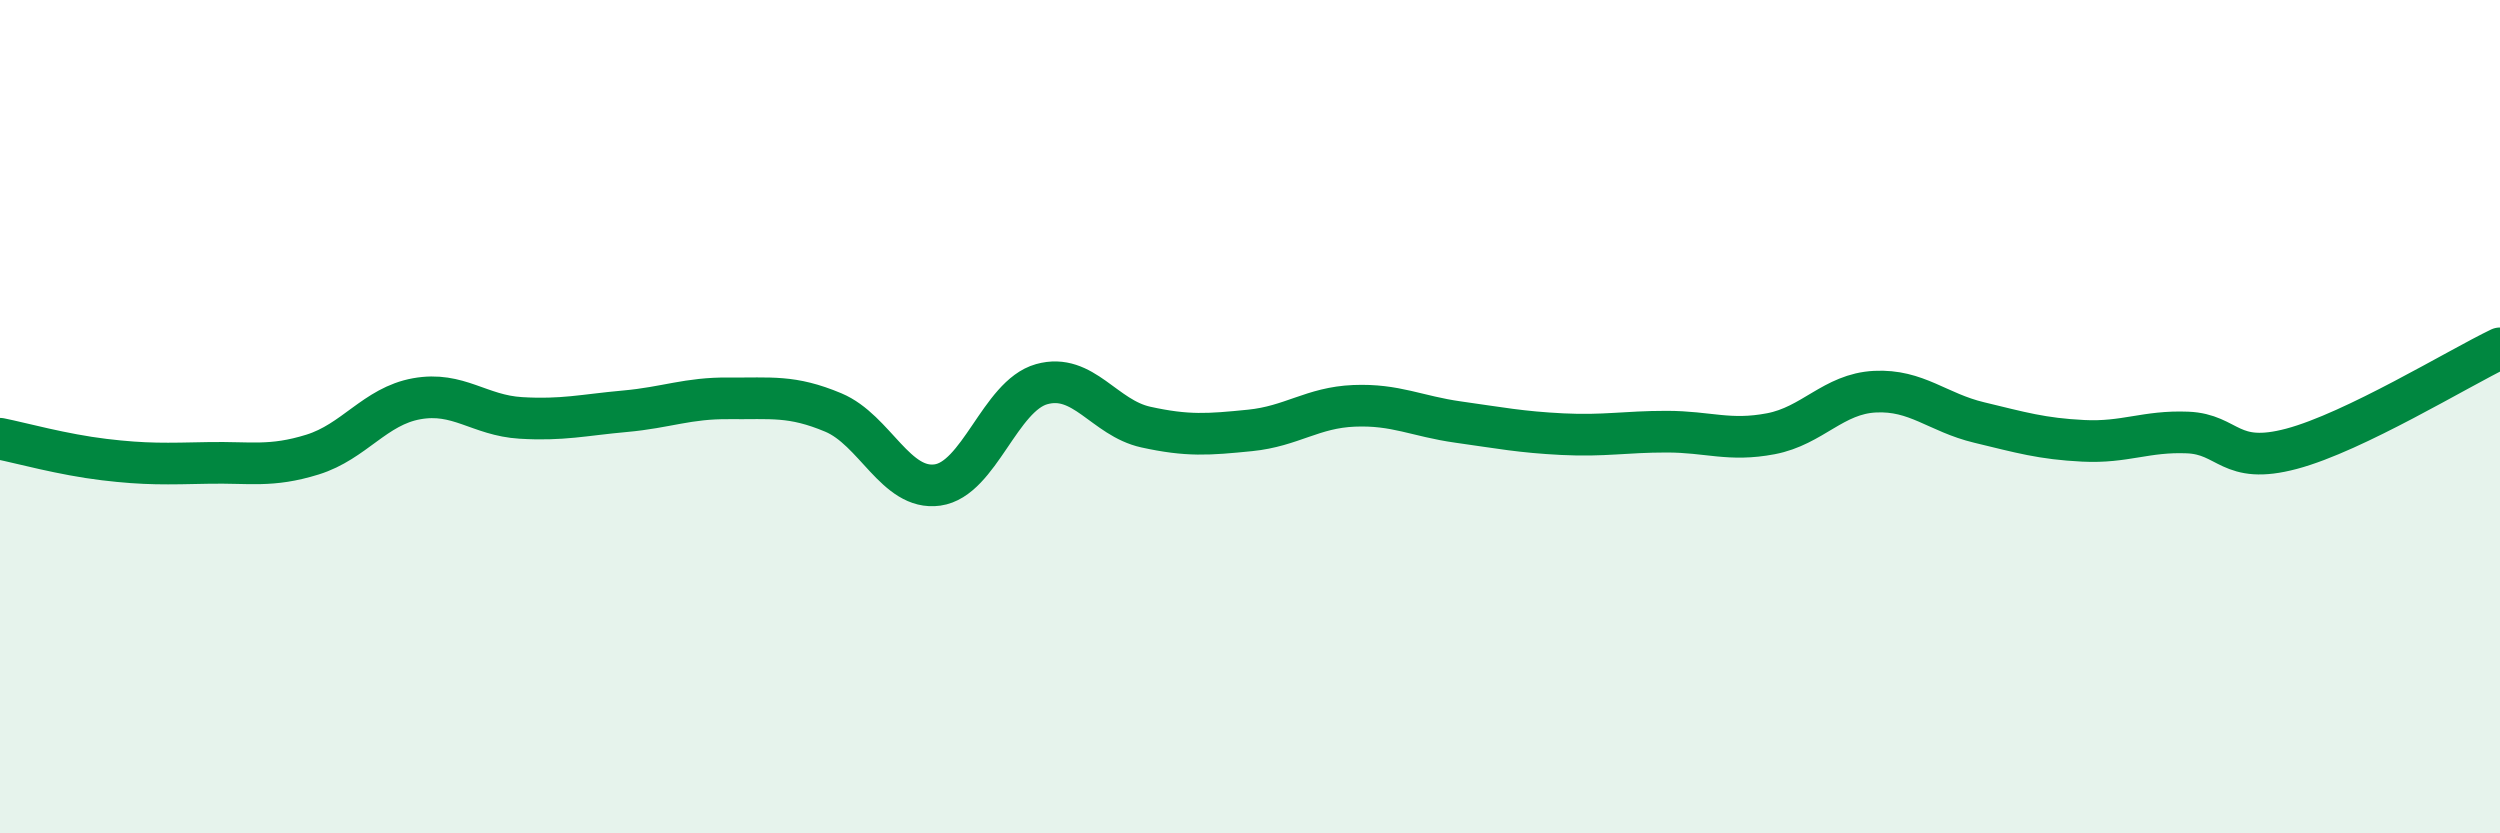 
    <svg width="60" height="20" viewBox="0 0 60 20" xmlns="http://www.w3.org/2000/svg">
      <path
        d="M 0,10.53 C 0.5,10.63 1.5,10.91 2.5,11.03 C 3.5,11.15 4,11.13 5,11.11 C 6,11.09 6.5,11.22 7.5,10.91 C 8.5,10.6 9,9.75 10,9.57 C 11,9.39 11.5,9.97 12.5,10.03 C 13.5,10.09 14,9.96 15,9.87 C 16,9.78 16.5,9.55 17.5,9.56 C 18.5,9.57 19,9.48 20,9.9 C 21,10.32 21.5,11.78 22.5,11.64 C 23.5,11.5 24,9.5 25,9.22 C 26,8.94 26.5,10.03 27.5,10.25 C 28.5,10.47 29,10.43 30,10.33 C 31,10.23 31.5,9.78 32.5,9.74 C 33.5,9.7 34,9.99 35,10.13 C 36,10.27 36.5,10.37 37.5,10.42 C 38.5,10.47 39,10.36 40,10.36 C 41,10.36 41.5,10.6 42.5,10.41 C 43.5,10.22 44,9.45 45,9.4 C 46,9.35 46.5,9.9 47.5,10.14 C 48.5,10.38 49,10.53 50,10.58 C 51,10.63 51.5,10.34 52.5,10.38 C 53.5,10.42 53.5,11.17 55,10.77 C 56.5,10.37 59,8.84 60,8.36L60 20L0 20Z"
        fill="#008740"
        opacity="0.1"
        stroke-linecap="round"
        stroke-linejoin="round"
      />
      <path
        d="M 0,10.53 C 0.5,10.63 1.5,10.91 2.5,11.03 C 3.5,11.15 4,11.13 5,11.11 C 6,11.09 6.5,11.22 7.5,10.91 C 8.5,10.6 9,9.75 10,9.57 C 11,9.39 11.5,9.97 12.5,10.03 C 13.5,10.09 14,9.96 15,9.87 C 16,9.78 16.5,9.55 17.5,9.56 C 18.5,9.57 19,9.48 20,9.9 C 21,10.32 21.5,11.78 22.5,11.64 C 23.5,11.5 24,9.5 25,9.22 C 26,8.94 26.5,10.03 27.5,10.25 C 28.5,10.47 29,10.43 30,10.33 C 31,10.23 31.5,9.78 32.5,9.74 C 33.5,9.7 34,9.99 35,10.13 C 36,10.27 36.5,10.37 37.5,10.42 C 38.5,10.47 39,10.36 40,10.36 C 41,10.36 41.5,10.6 42.5,10.41 C 43.5,10.22 44,9.45 45,9.4 C 46,9.35 46.5,9.9 47.5,10.14 C 48.5,10.38 49,10.53 50,10.58 C 51,10.63 51.5,10.34 52.5,10.38 C 53.5,10.42 53.5,11.17 55,10.77 C 56.5,10.37 59,8.84 60,8.36"
        stroke="#008740"
        stroke-width="1"
        fill="none"
        stroke-linecap="round"
        stroke-linejoin="round"
      />
    </svg>
  
